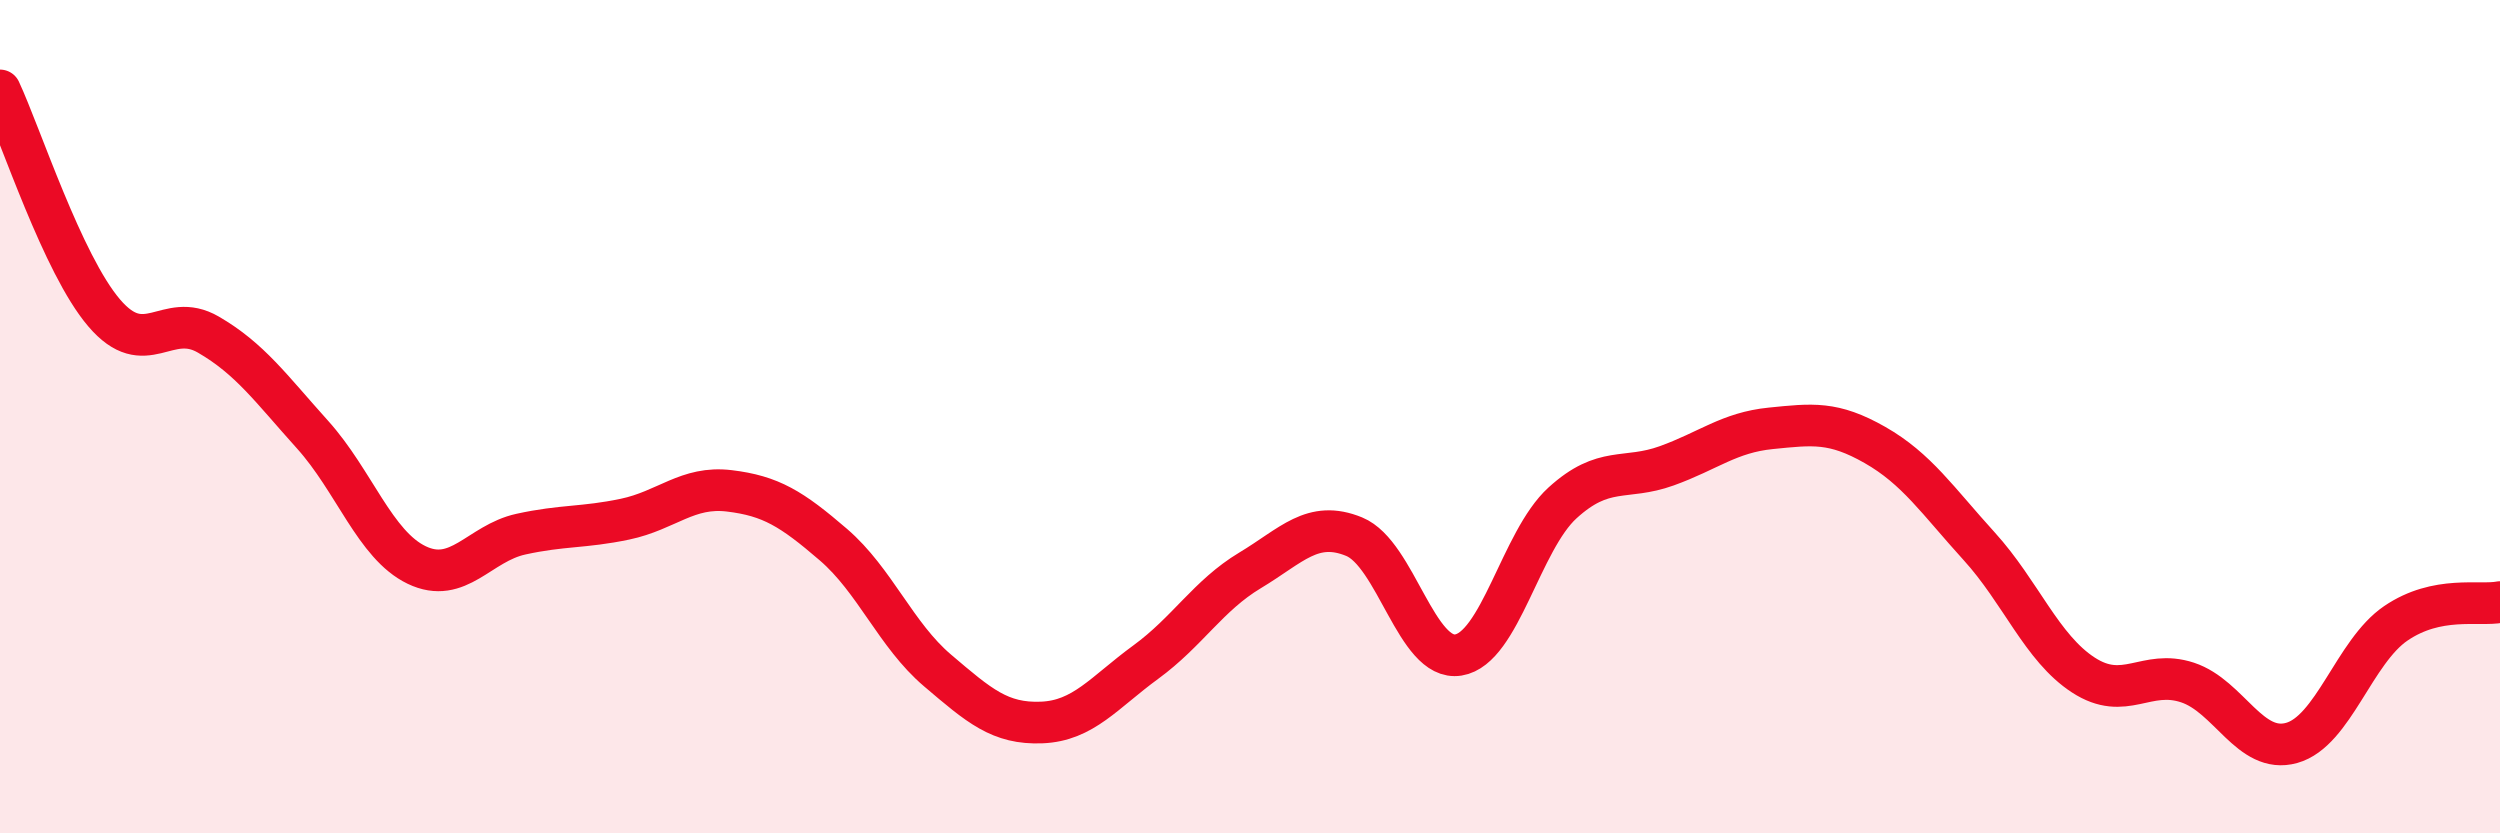 
    <svg width="60" height="20" viewBox="0 0 60 20" xmlns="http://www.w3.org/2000/svg">
      <path
        d="M 0,2.17 C 0.5,3.24 1.5,6.34 2.5,7.51 C 3.5,8.68 4,7.45 5,8.03 C 6,8.61 6.5,9.32 7.5,10.43 C 8.5,11.54 9,13.08 10,13.56 C 11,14.04 11.5,13.04 12.5,12.82 C 13.5,12.6 14,12.67 15,12.46 C 16,12.25 16.5,11.66 17.5,11.78 C 18.5,11.9 19,12.21 20,13.07 C 21,13.93 21.5,15.24 22.5,16.09 C 23.5,16.94 24,17.38 25,17.34 C 26,17.3 26.5,16.62 27.5,15.89 C 28.5,15.16 29,14.29 30,13.69 C 31,13.09 31.5,12.47 32.5,12.88 C 33.5,13.29 34,15.88 35,15.72 C 36,15.56 36.5,12.98 37.5,12.07 C 38.5,11.16 39,11.54 40,11.18 C 41,10.82 41.5,10.38 42.5,10.28 C 43.5,10.18 44,10.11 45,10.68 C 46,11.25 46.5,12.01 47.5,13.11 C 48.5,14.21 49,15.55 50,16.2 C 51,16.85 51.5,16.05 52.5,16.38 C 53.5,16.71 54,18.11 55,17.83 C 56,17.55 56.5,15.64 57.5,14.96 C 58.5,14.28 59.5,14.55 60,14.45L60 20L0 20Z"
        fill="#EB0A25"
        opacity="0.1"
        stroke-linecap="round"
        stroke-linejoin="round"
      />
      <path
        d="M 0,2.17 C 0.5,3.24 1.5,6.34 2.5,7.51 C 3.5,8.68 4,7.45 5,8.03 C 6,8.61 6.5,9.32 7.5,10.43 C 8.5,11.54 9,13.08 10,13.56 C 11,14.04 11.5,13.04 12.5,12.82 C 13.5,12.6 14,12.67 15,12.46 C 16,12.25 16.5,11.66 17.5,11.78 C 18.5,11.9 19,12.21 20,13.07 C 21,13.93 21.5,15.24 22.5,16.09 C 23.5,16.94 24,17.38 25,17.34 C 26,17.3 26.5,16.62 27.5,15.89 C 28.5,15.16 29,14.29 30,13.69 C 31,13.09 31.5,12.47 32.5,12.88 C 33.5,13.29 34,15.88 35,15.72 C 36,15.56 36.5,12.98 37.5,12.07 C 38.5,11.16 39,11.54 40,11.18 C 41,10.82 41.5,10.38 42.5,10.28 C 43.5,10.18 44,10.11 45,10.68 C 46,11.25 46.5,12.01 47.5,13.11 C 48.5,14.21 49,15.55 50,16.2 C 51,16.85 51.5,16.05 52.5,16.38 C 53.5,16.71 54,18.11 55,17.83 C 56,17.55 56.5,15.64 57.5,14.96 C 58.5,14.28 59.5,14.55 60,14.45"
        stroke="#EB0A25"
        stroke-width="1"
        fill="none"
        stroke-linecap="round"
        stroke-linejoin="round"
      />
    </svg>
  